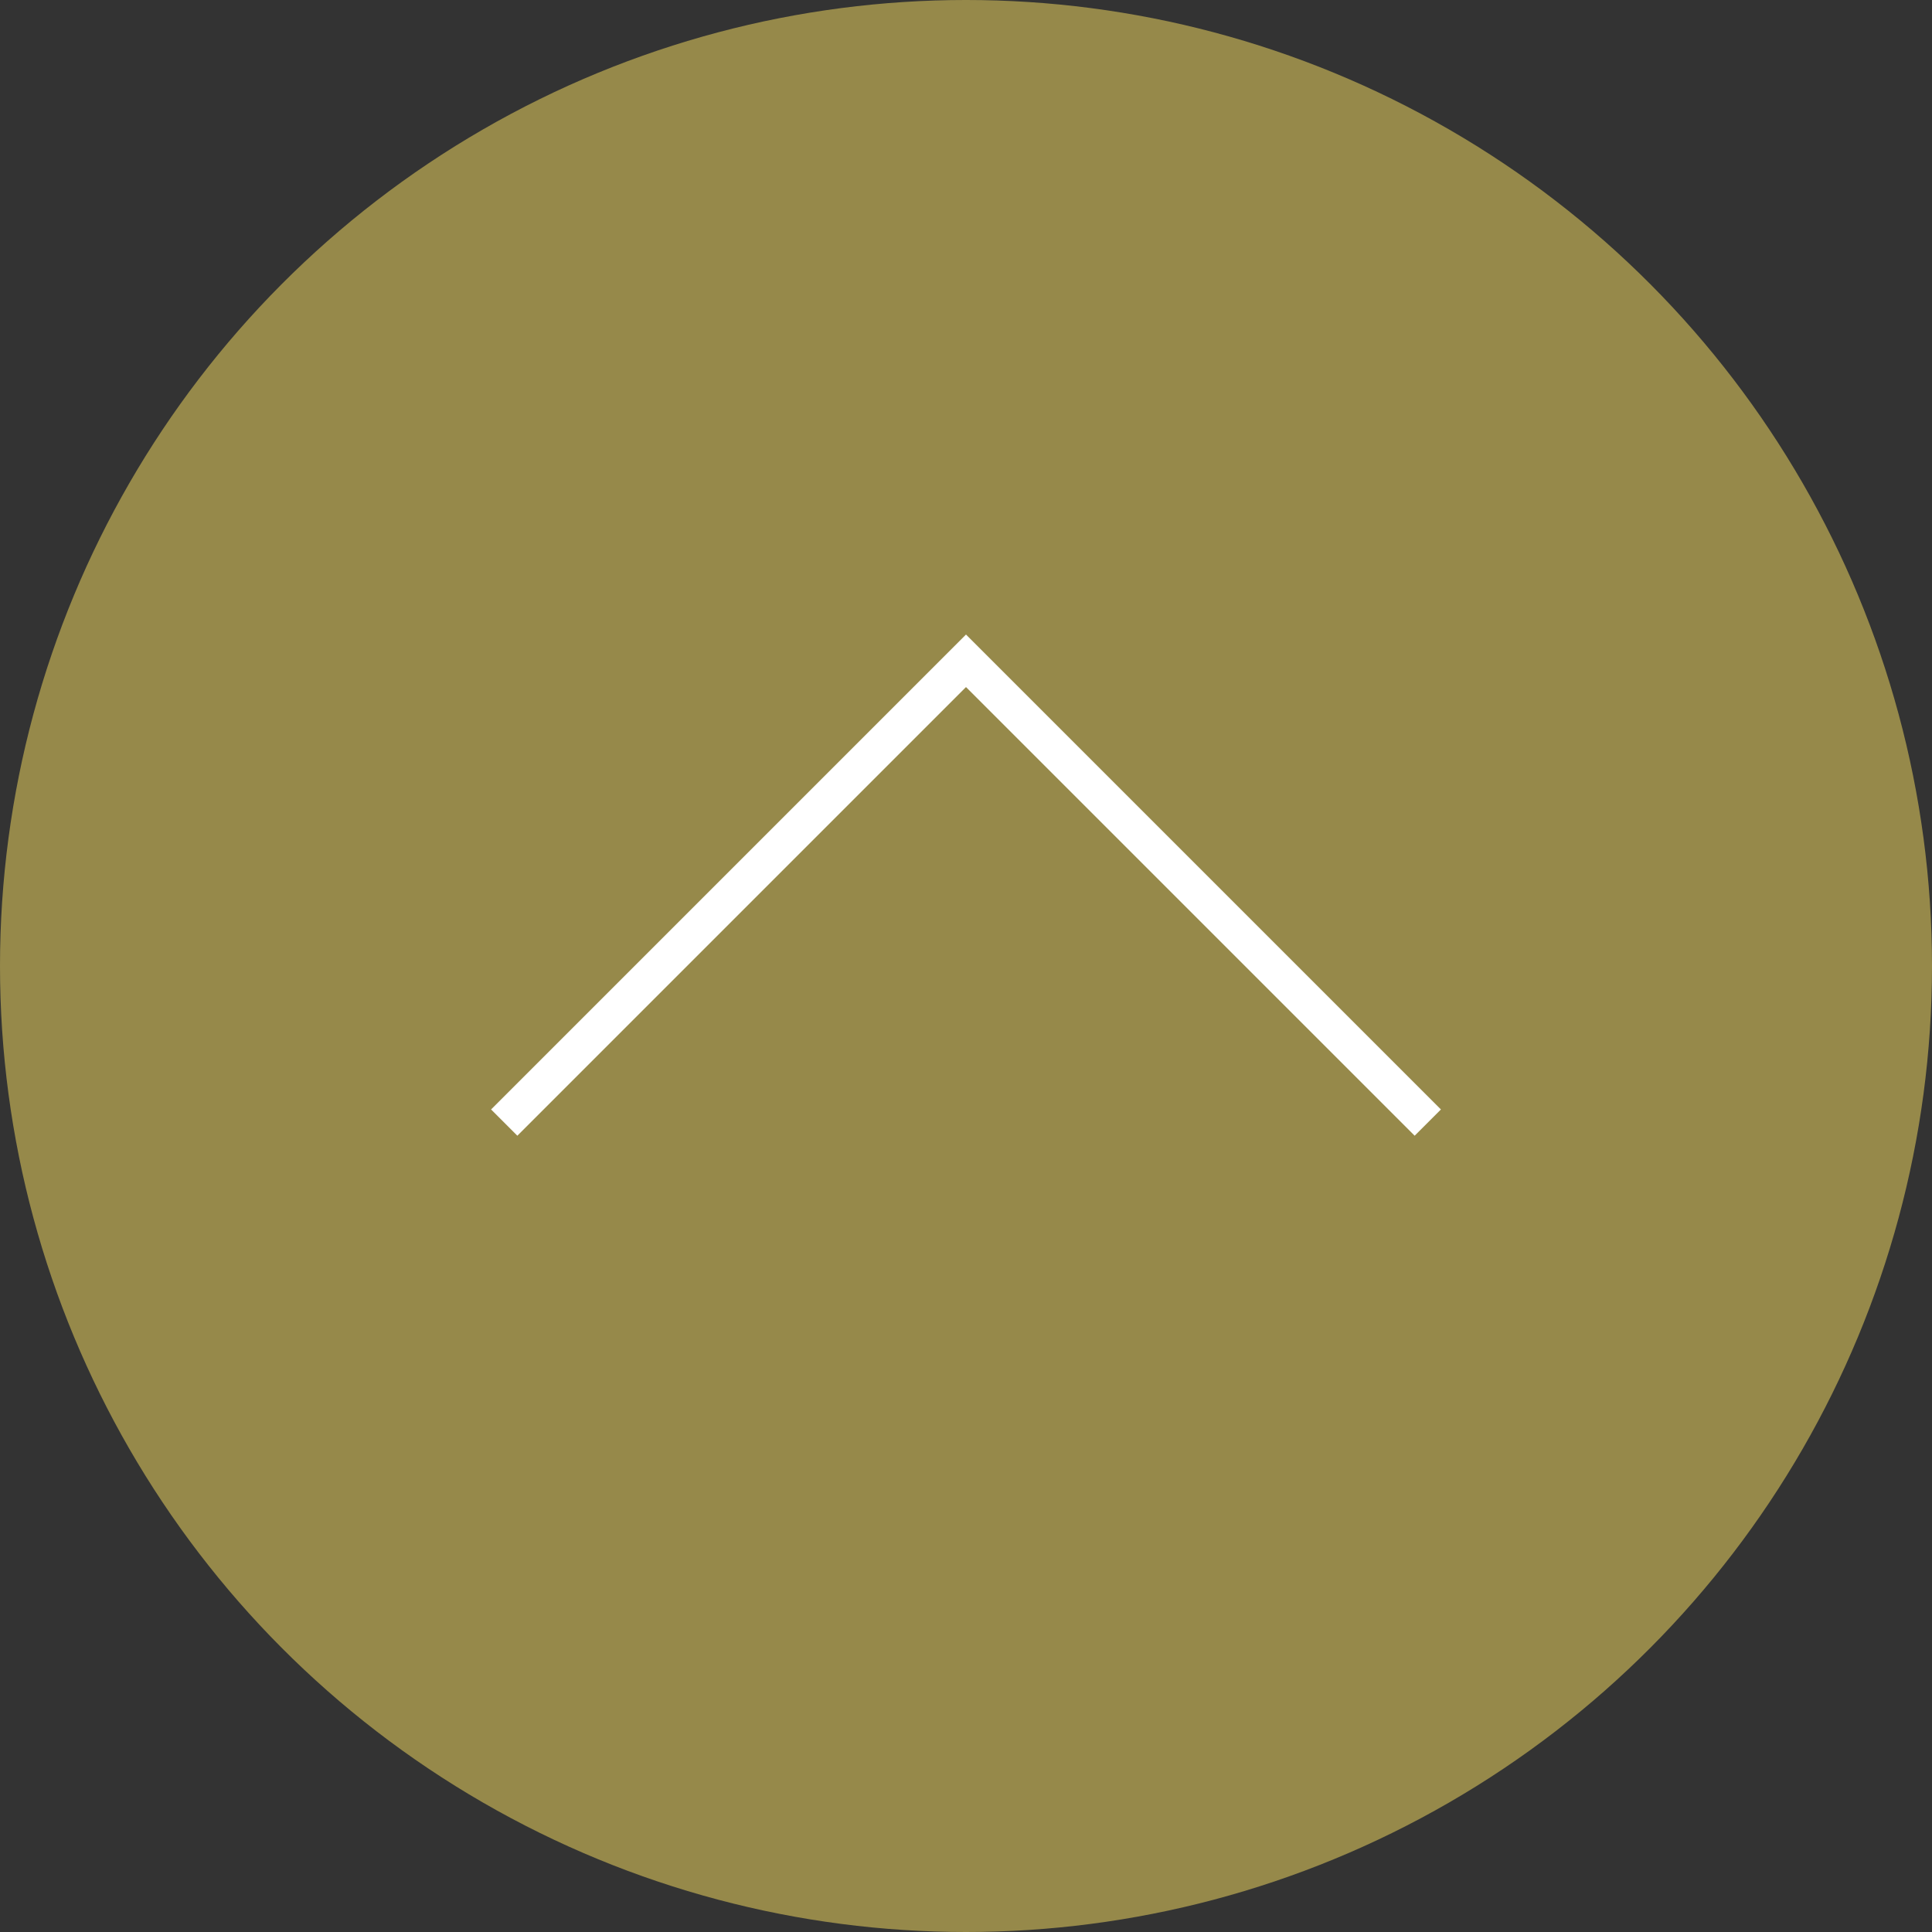 <svg xmlns="http://www.w3.org/2000/svg" width="104" height="104" viewBox="0 0 104 104">
  <rect x="0" y="0" width="104" height="104" fill="#333333" stroke="none"/>
  <g id="グループ_16" data-name="グループ 16" transform="translate(-1743 -11393)">
    <circle id="楕円形_2" data-name="楕円形 2" cx="52" cy="52" r="52" transform="translate(1743 11393)" fill="#96894a"/>
    <path id="パス_6" data-name="パス 6" d="M1775.151,11445l24.858-24.858,24.858,24.858" transform="translate(-5.009 8.429)" fill="none" stroke="#fff" stroke-width="2"/>
  </g>
</svg>
